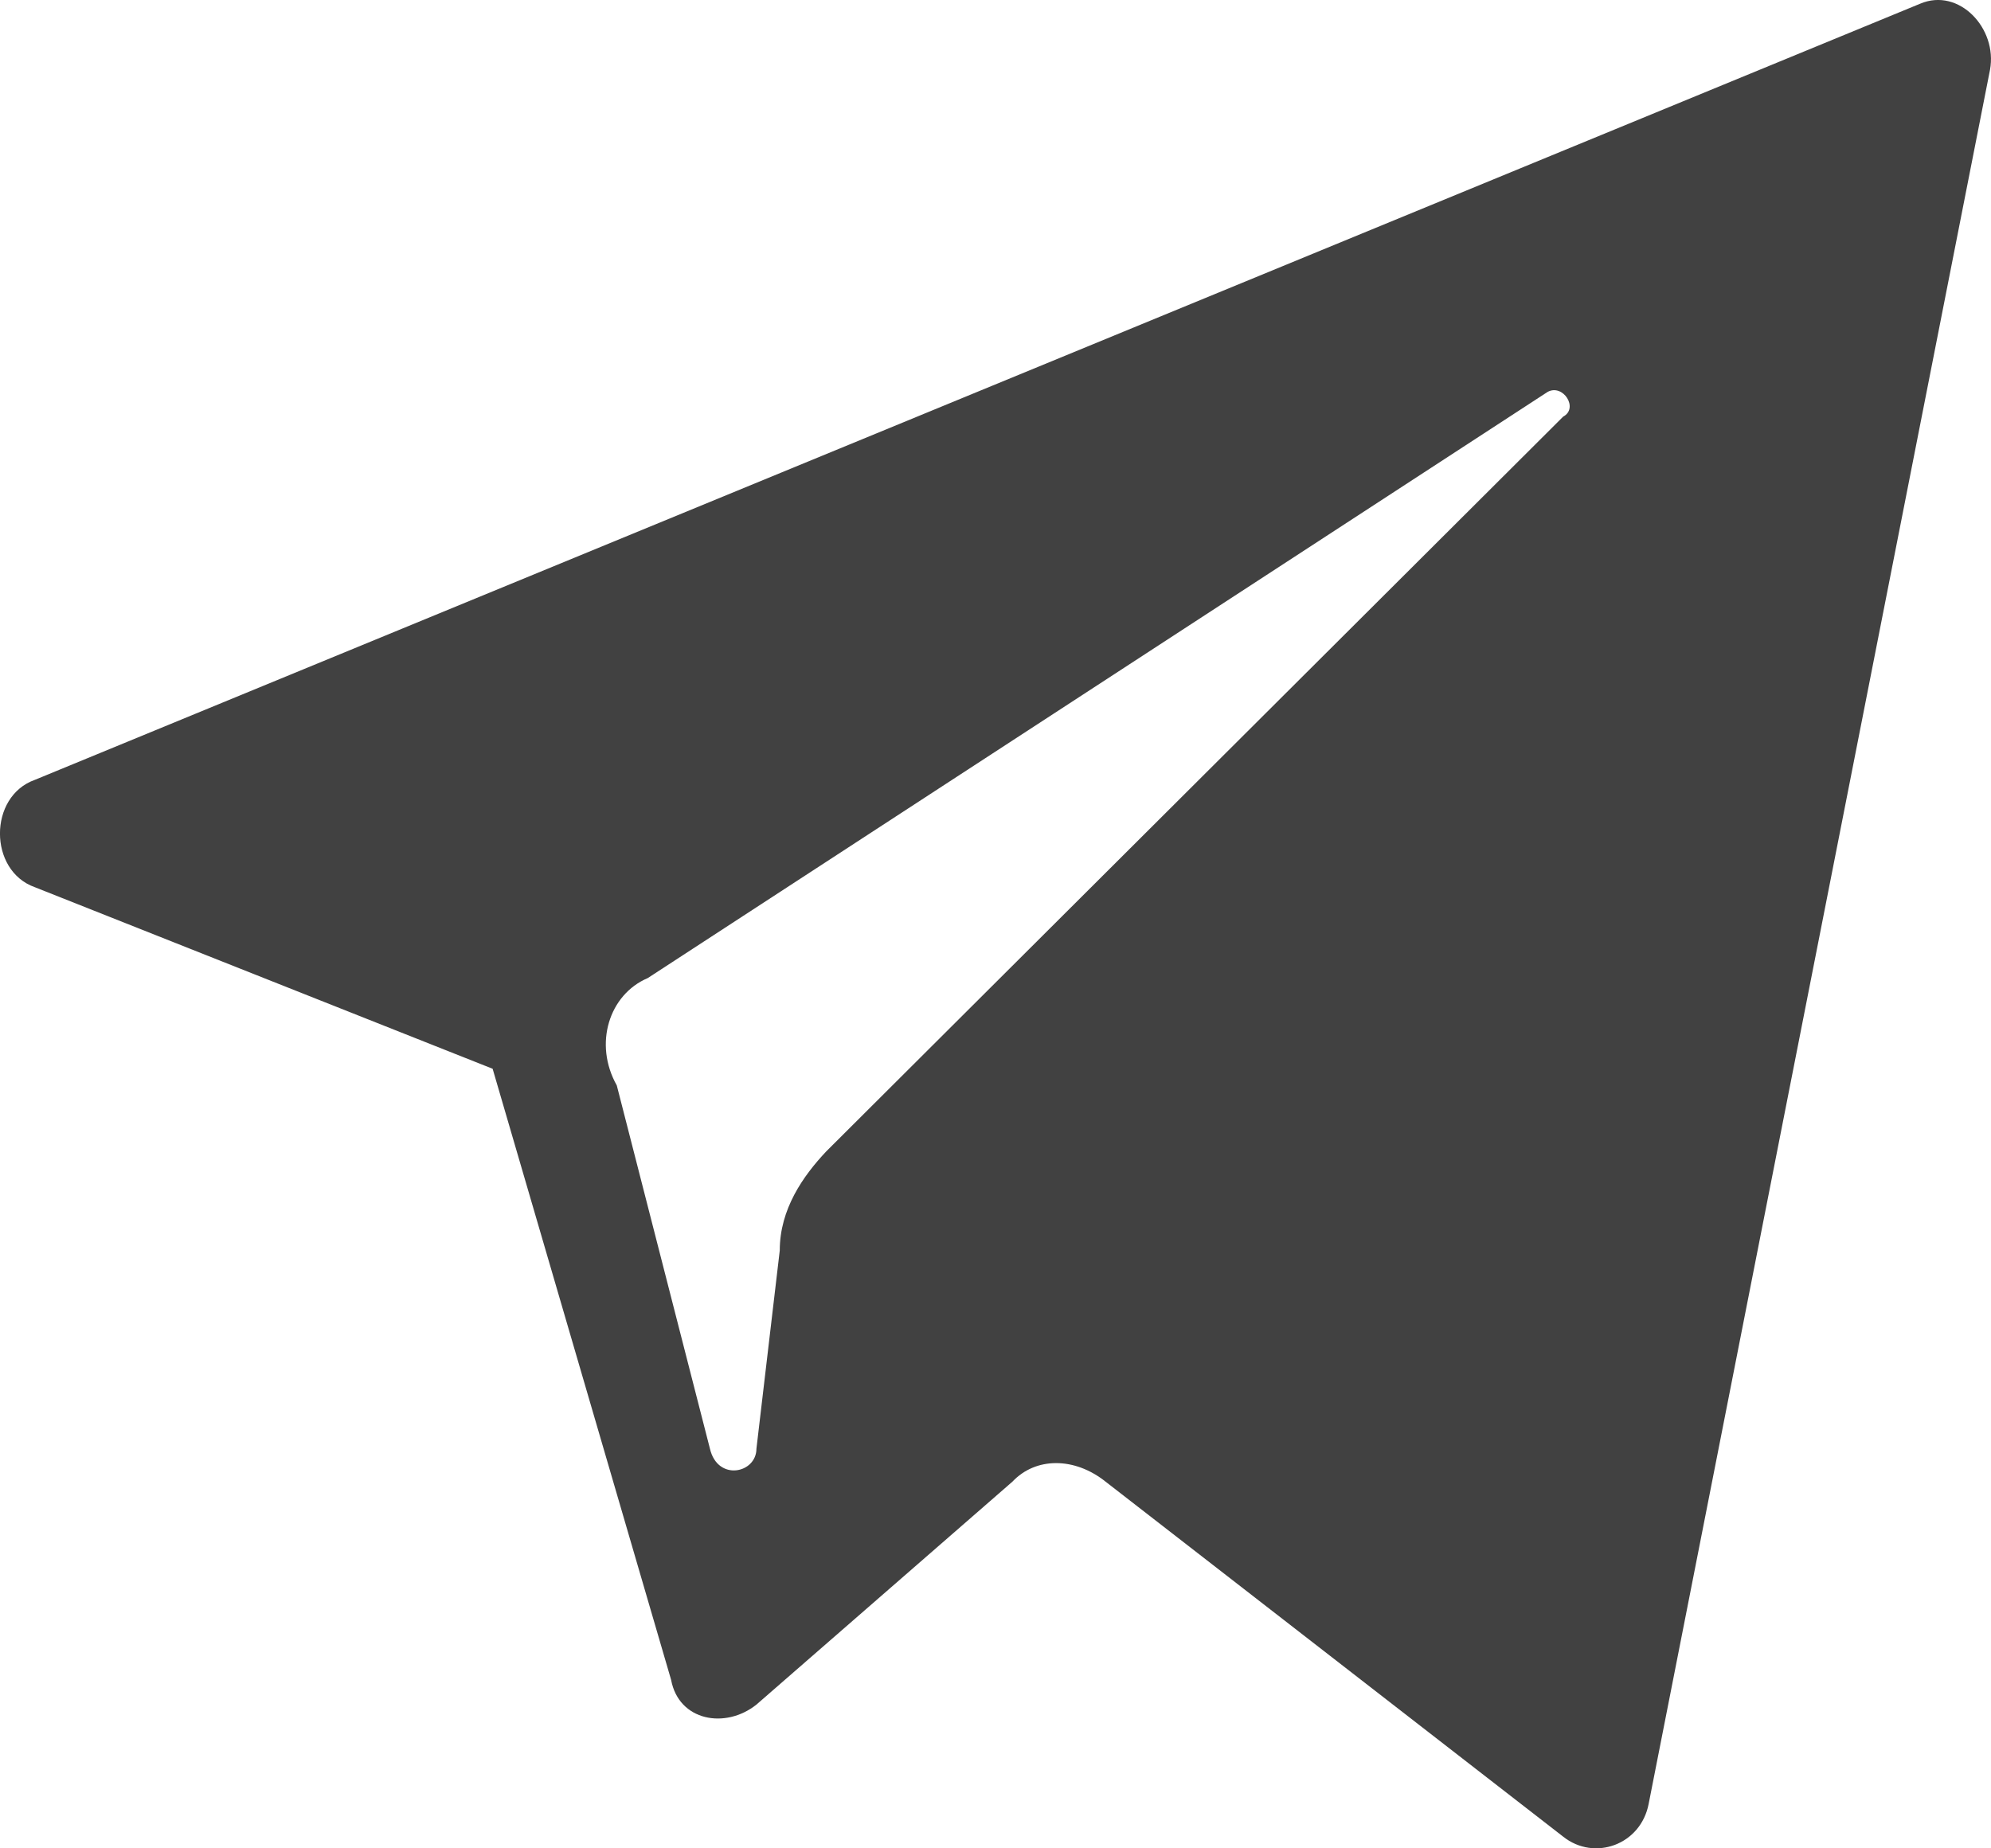 <?xml version="1.0" encoding="UTF-8"?> <svg xmlns="http://www.w3.org/2000/svg" width="14" height="13" viewBox="0 0 14 13" fill="none"> <path d="M0.245 6.24L3.464 7.517L4.719 11.815C4.773 12.105 5.101 12.163 5.319 11.989L7.119 10.421C7.283 10.247 7.556 10.247 7.774 10.421L10.992 12.918C11.211 13.092 11.538 12.976 11.593 12.686L13.993 0.491C14.047 0.2 13.775 -0.09 13.502 0.026L0.245 5.485C-0.082 5.601 -0.082 6.124 0.245 6.24ZM4.555 6.879L10.883 2.756C10.992 2.698 11.102 2.872 10.992 2.93L5.81 8.098C5.646 8.272 5.483 8.505 5.483 8.795L5.319 10.189C5.319 10.363 5.046 10.421 4.992 10.189L4.337 7.634C4.173 7.343 4.282 6.995 4.555 6.879Z" fill="#414141"></path> </svg> 
